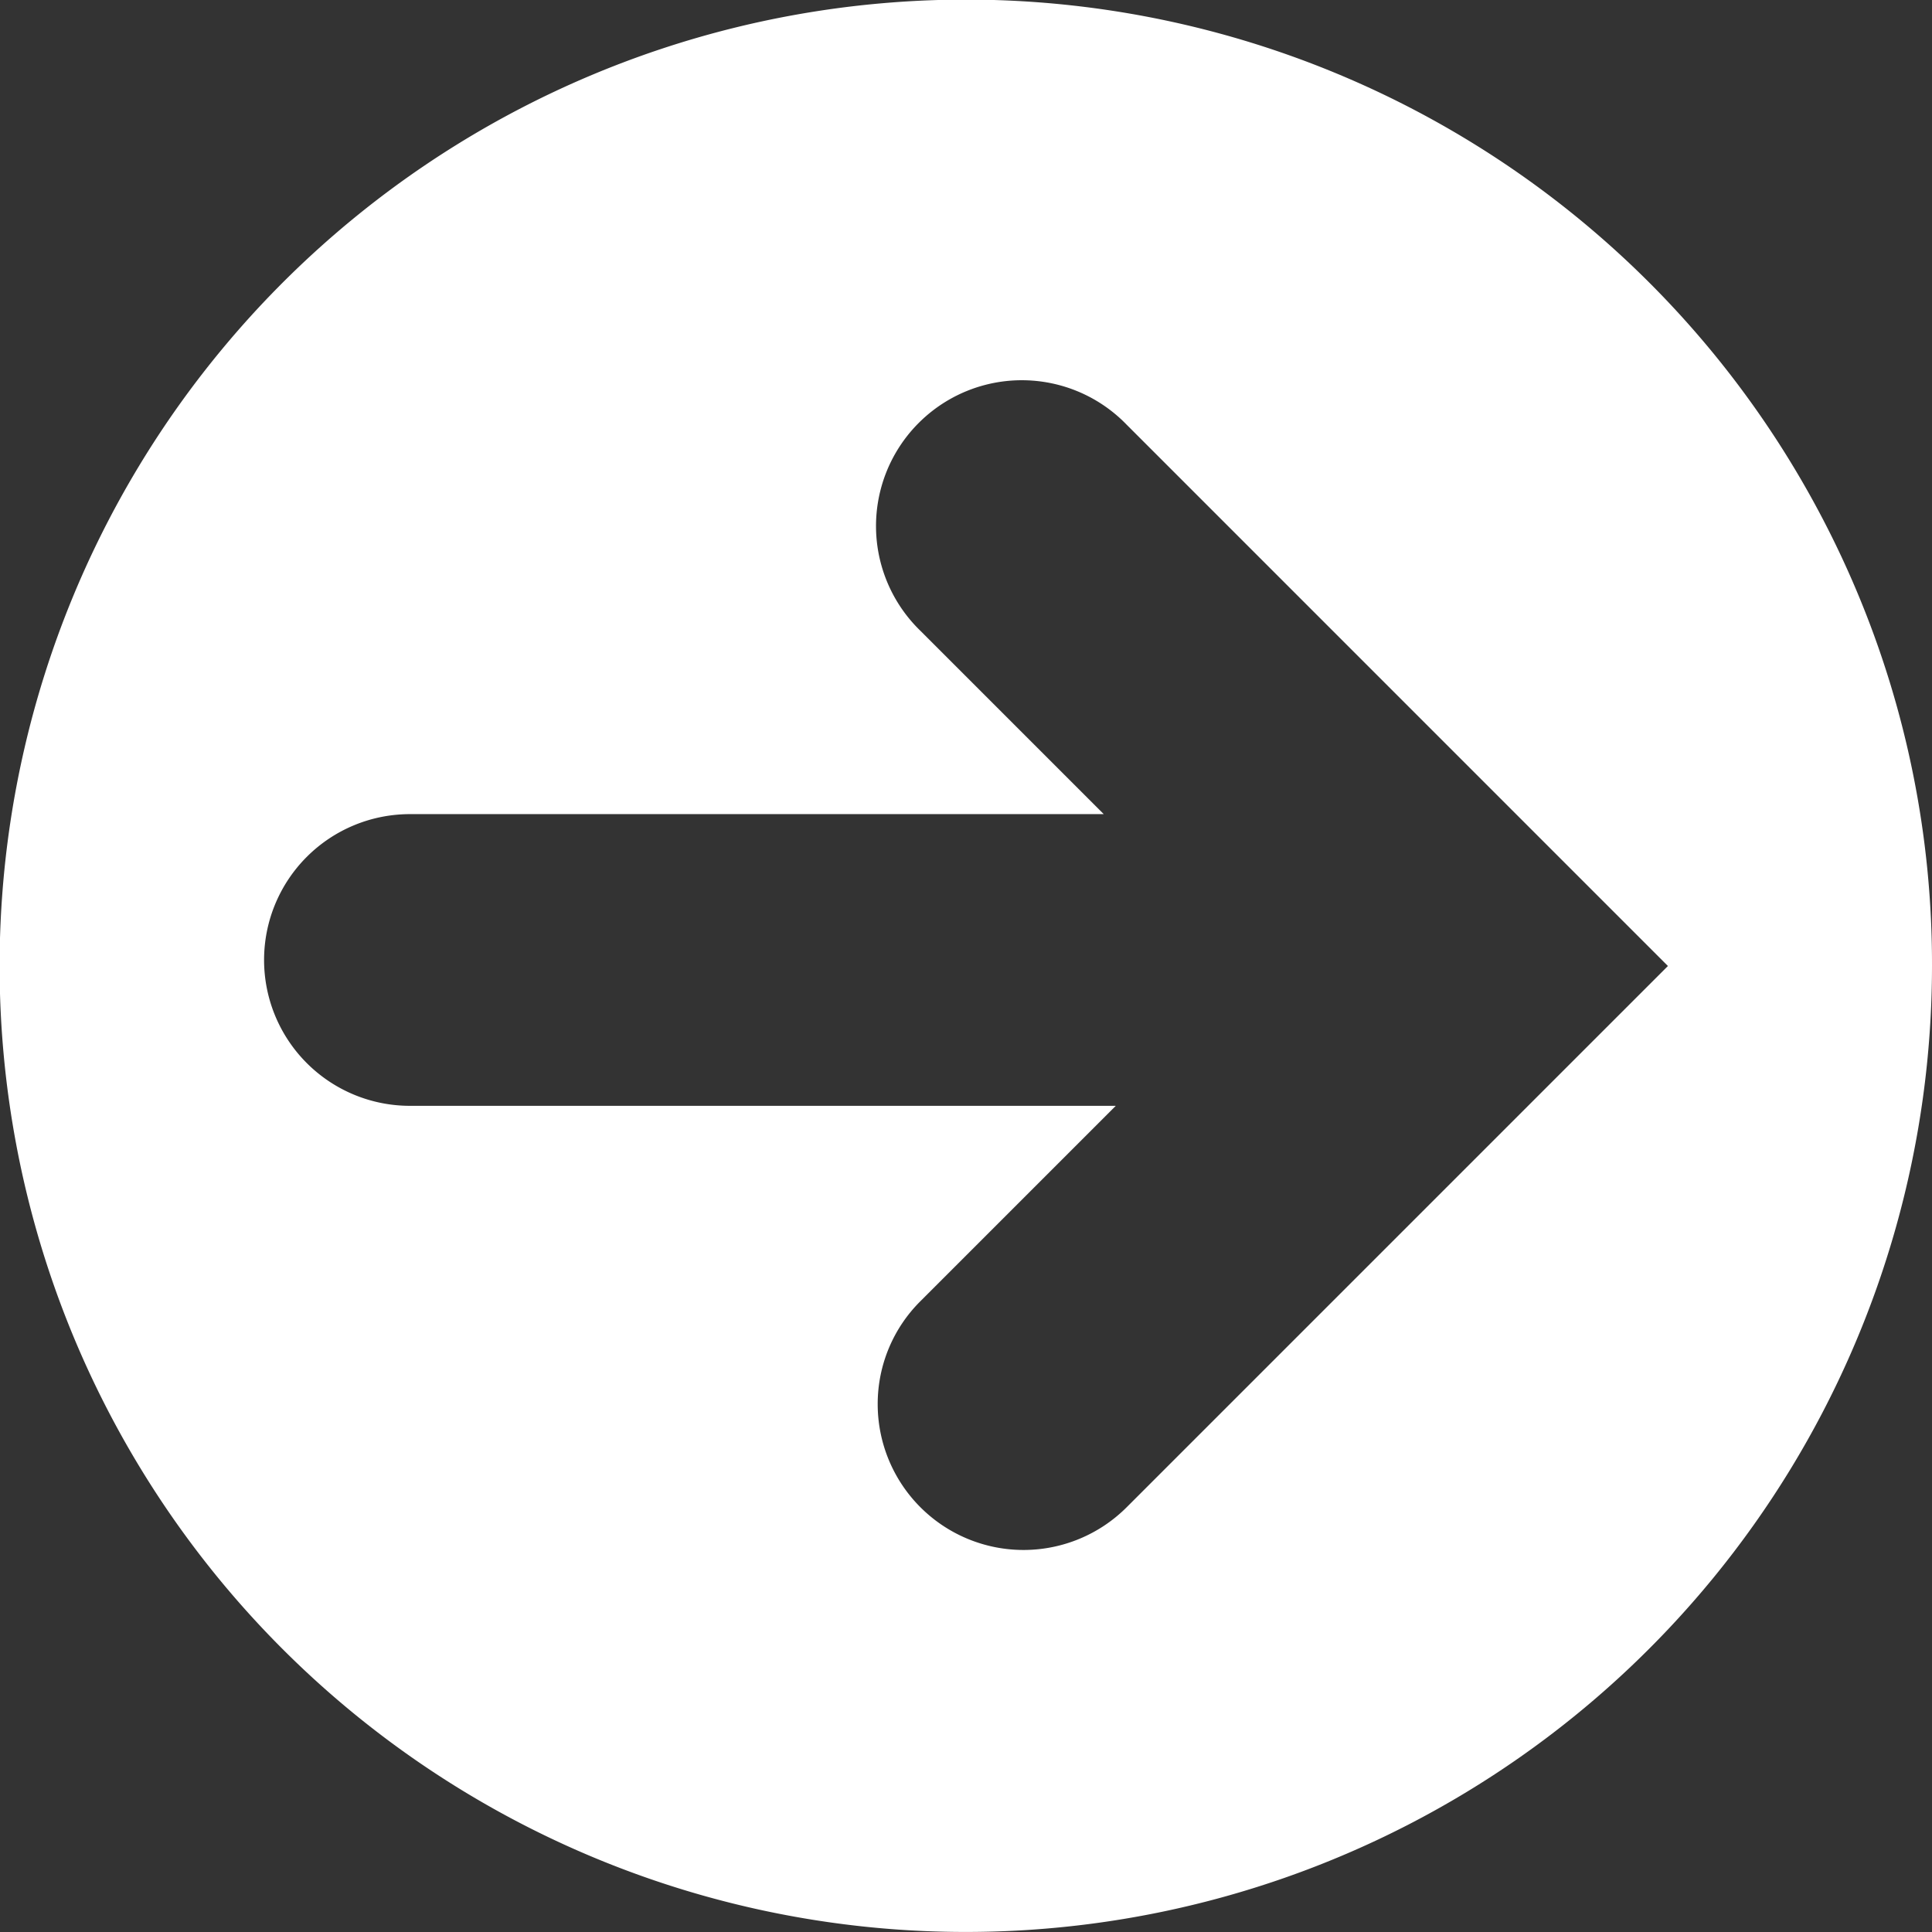 <svg xmlns="http://www.w3.org/2000/svg" width="51" height="51" viewBox="0 0 51 51">
  <rect x="0" y="0" width="51" height="51" fill="#333333" stroke="none"/>
  <path id="Subtraction_5" data-name="Subtraction 5" d="M25.5,51A25.507,25.507,0,0,1,15.574,2,25.507,25.507,0,0,1,35.426,49,25.34,25.34,0,0,1,25.5,51ZM13.933,23.169a3.85,3.85,0,0,0-2.722,6.571L22.778,41.307,25.5,44.029l2.722-2.722L39.789,29.741A3.849,3.849,0,1,0,34.345,24.3l-4.836,4.836V10.821a3.849,3.849,0,1,0-7.7,0V29.454L16.655,24.3A3.823,3.823,0,0,0,13.933,23.169Z" transform="translate(0 51) rotate(-90)" fill="#fff"/>
</svg>

